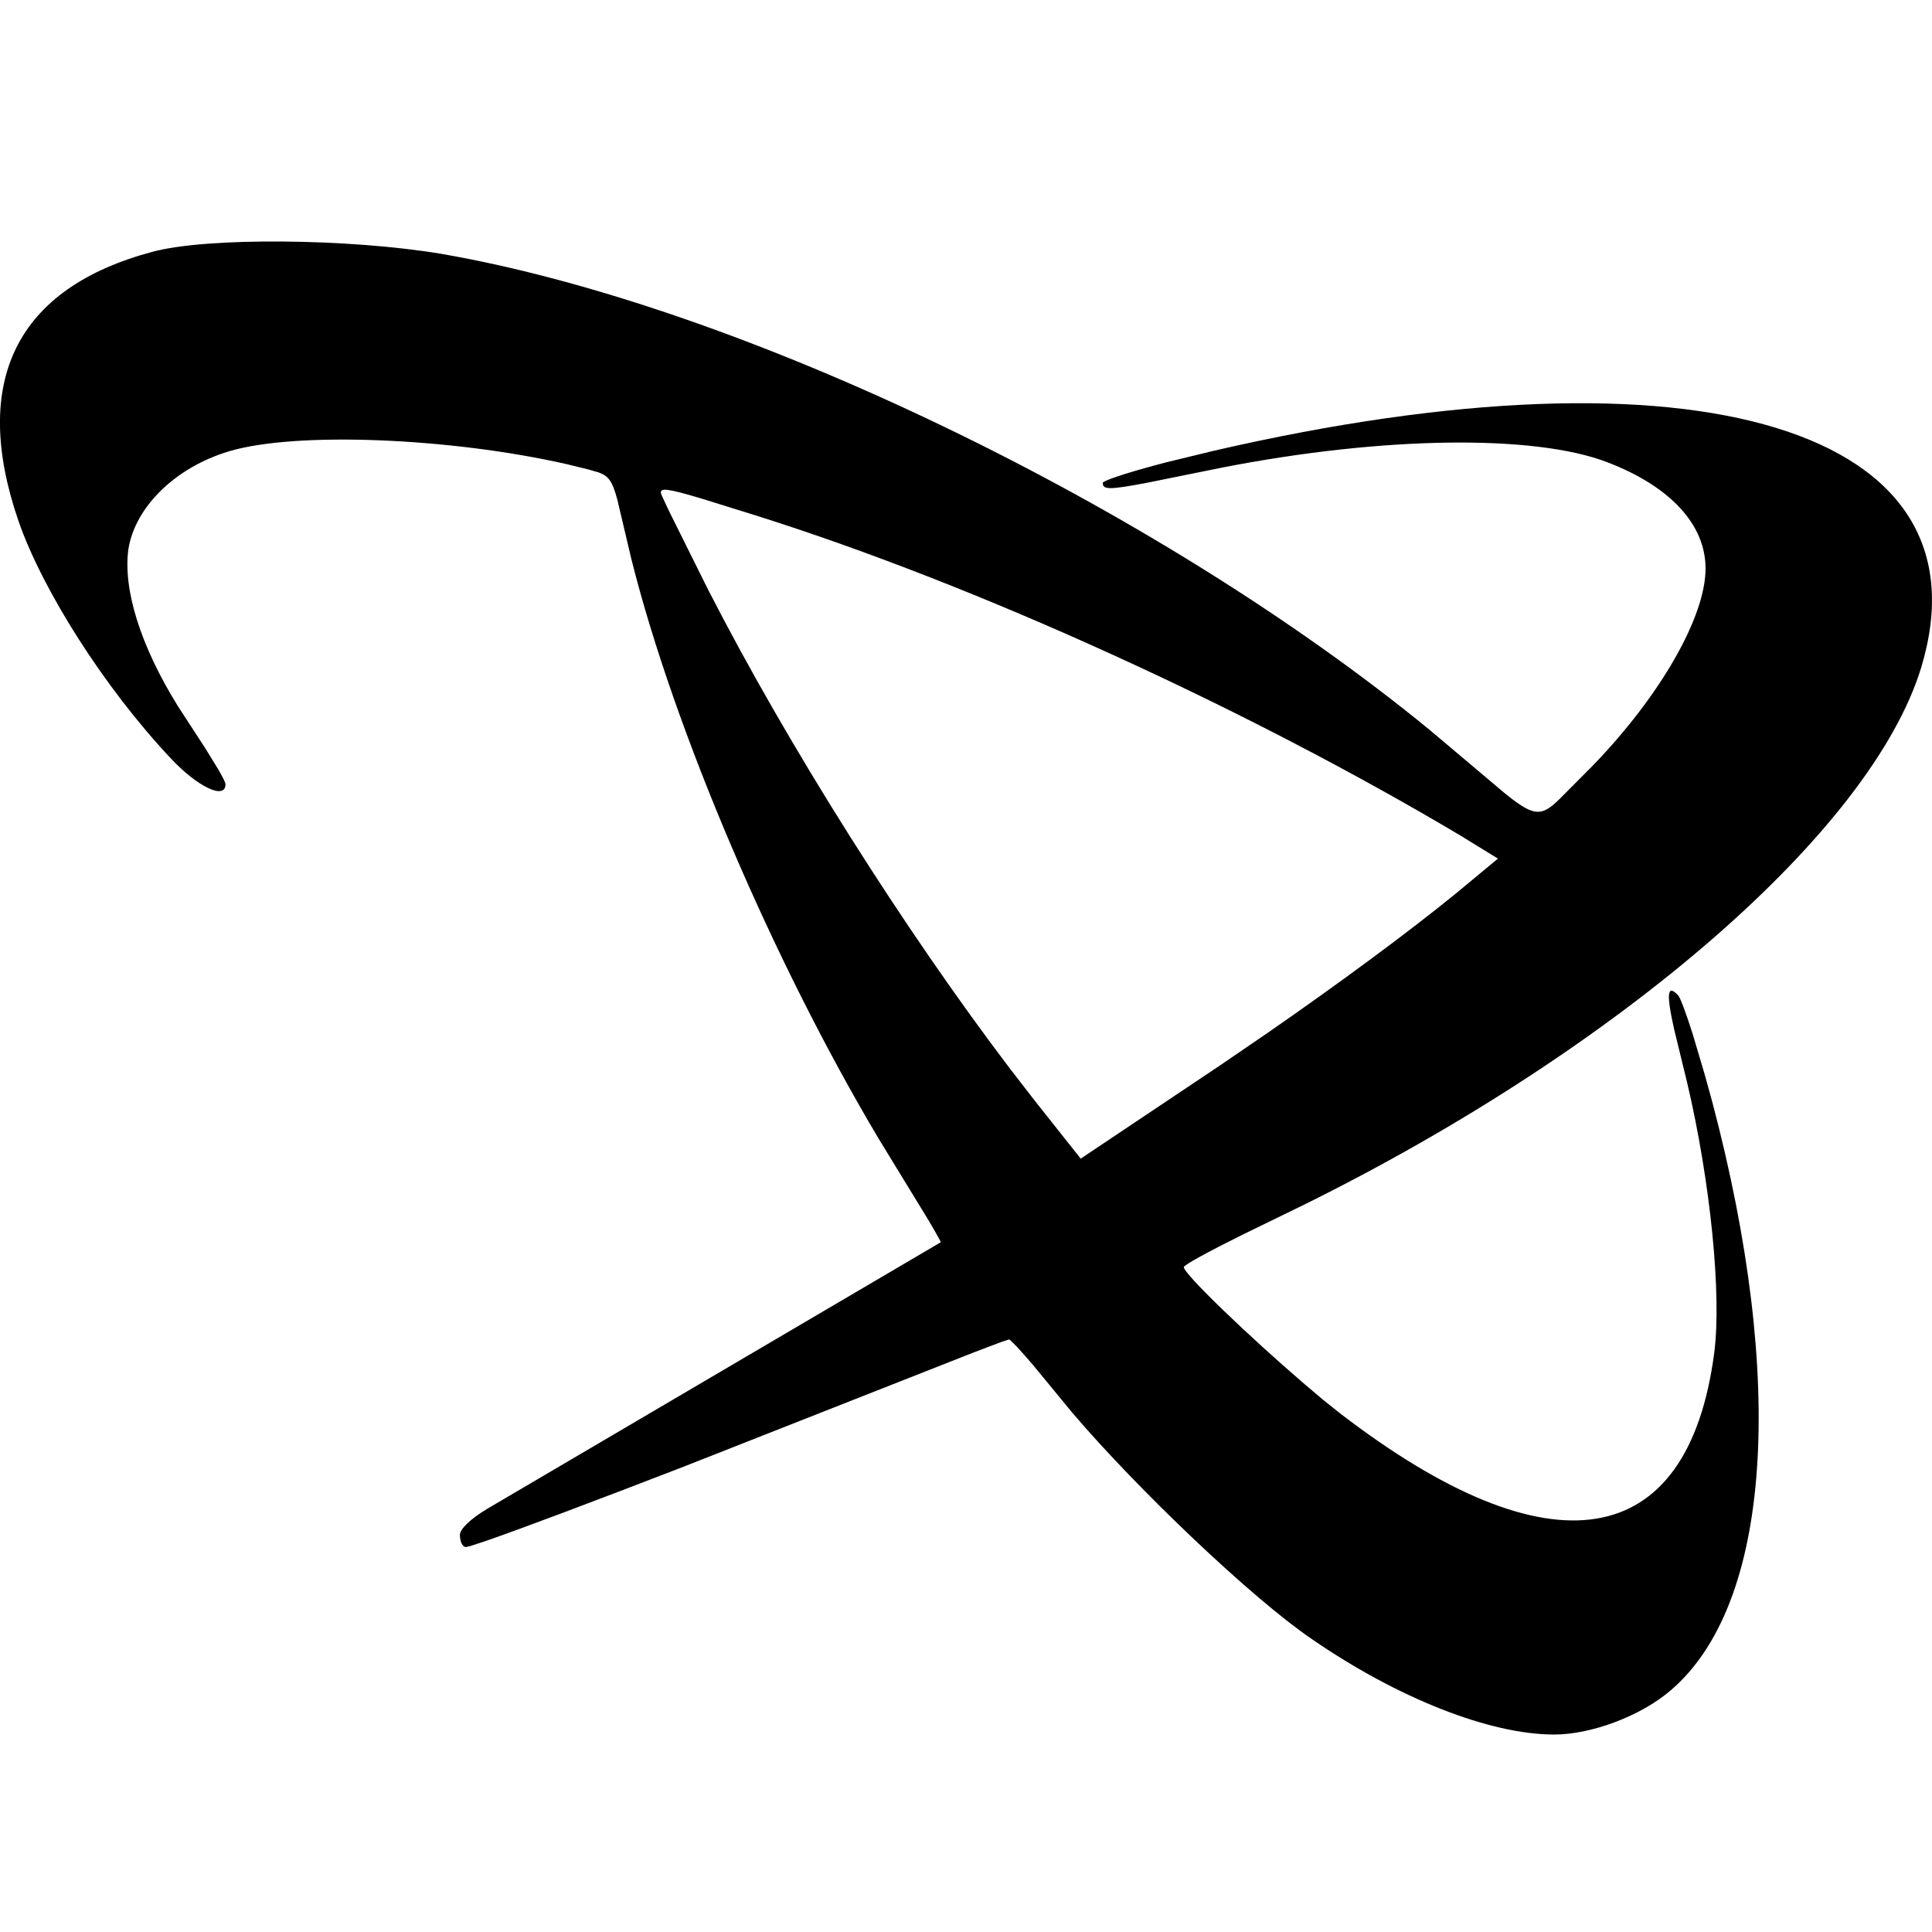 <?xml version="1.0" encoding="UTF-8"?>
<svg width="24px" height="24px" viewBox="0 0 24 24" version="1.1" xmlns="http://www.w3.org/2000/svg" xmlns:xlink="http://www.w3.org/1999/xlink">
    <title>incomm_logo</title>
    <g id="StyleGuide" stroke="none" stroke-width="1" fill="none" fill-rule="evenodd">
        <g id="203_Icons" transform="translate(-464, -998)" fill="#000000" fill-rule="nonzero">
            <path d="M465.894,1001.128 C466.568,1000.945 468.332,1000.962 469.48,1001.153 C473.203,1001.797 478.357,1004.282 481.755,1007.063 L482.682,1007.845 C483.027,1008.127 483.129,1008.146 483.321,1007.975 L483.371,1007.928 L483.785,1007.512 C484.624,1006.645 485.187,1005.664 485.187,1005.063 C485.187,1004.514 484.746,1004.04 483.964,1003.741 C483.055,1003.393 481.17,1003.42 479.179,1003.809 L478.265,1003.994 C477.762,1004.091 477.699,1004.081 477.699,1003.998 C477.699,1003.974 477.966,1003.883 478.349,1003.78 L478.48,1003.745 L479.077,1003.6 C485.082,1002.214 488.765,1003.326 487.865,1006.295 C487.244,1008.321 484.145,1011.014 480.198,1012.966 L479.429,1013.341 C479.006,1013.551 478.706,1013.715 478.706,1013.74 C478.699,1013.82 479.523,1014.608 480.194,1015.184 L480.436,1015.389 L480.653,1015.562 C483.265,1017.567 484.97,1017.284 485.295,1014.805 C485.388,1014.083 485.249,1012.687 484.96,1011.456 L484.798,1010.791 C484.696,1010.339 484.712,1010.223 484.845,1010.363 C484.872,1010.389 484.942,1010.577 485.026,1010.841 L485.178,1011.353 L485.271,1011.691 C486.19,1015.161 486.003,1017.934 484.754,1018.998 C484.388,1019.314 483.772,1019.547 483.306,1019.547 C482.508,1019.547 481.368,1019.098 480.303,1018.366 C479.558,1017.861 478.131,1016.501 477.322,1015.551 L476.838,1014.963 C476.671,1014.767 476.55,1014.639 476.535,1014.639 L476.44,1014.67 L476.44,1014.67 L476.102,1014.798 L472.494,1016.219 C471.406,1016.64 470.468,1016.993 470.036,1017.142 L469.841,1017.206 L469.788,1017.218 C469.746,1017.218 469.713,1017.151 469.713,1017.068 C469.713,1016.995 469.84,1016.871 470.056,1016.741 L475.686,1013.432 C475.689,1013.43 475.665,1013.384 475.62,1013.306 L475.539,1013.166 L474.916,1012.147 C473.607,1009.949 472.376,1007.071 471.843,1004.945 L471.669,1004.208 C471.608,1003.978 471.56,1003.913 471.437,1003.869 L471.31,1003.832 L471.045,1003.767 C469.601,1003.438 467.673,1003.357 466.843,1003.607 C466.177,1003.807 465.678,1004.298 465.595,1004.822 C465.526,1005.318 465.744,1006.023 466.21,1006.772 L466.552,1007.298 L466.712,1007.559 C466.768,1007.656 466.801,1007.722 466.801,1007.742 C466.801,1007.942 466.452,1007.775 466.119,1007.418 C465.304,1006.552 464.53,1005.338 464.23,1004.473 C463.631,1002.734 464.205,1001.578 465.894,1001.128 Z M473.423,1004.414 L472.717,1004.194 C472.269,1004.06 472.209,1004.063 472.209,1004.123 L472.227,1004.17 L472.227,1004.17 L472.315,1004.357 L472.799,1005.33 C473.788,1007.261 475.236,1009.551 476.55,1011.28 L476.851,1011.669 L477.425,1012.393 L479.139,1011.246 L479.748,1010.83 C480.648,1010.206 481.479,1009.592 482.07,1009.112 L482.608,1008.666 L482.133,1008.374 C479.488,1006.802 476.16,1005.28 473.423,1004.414 Z" id="Shape"></path>
        </g>
    </g>
</svg>